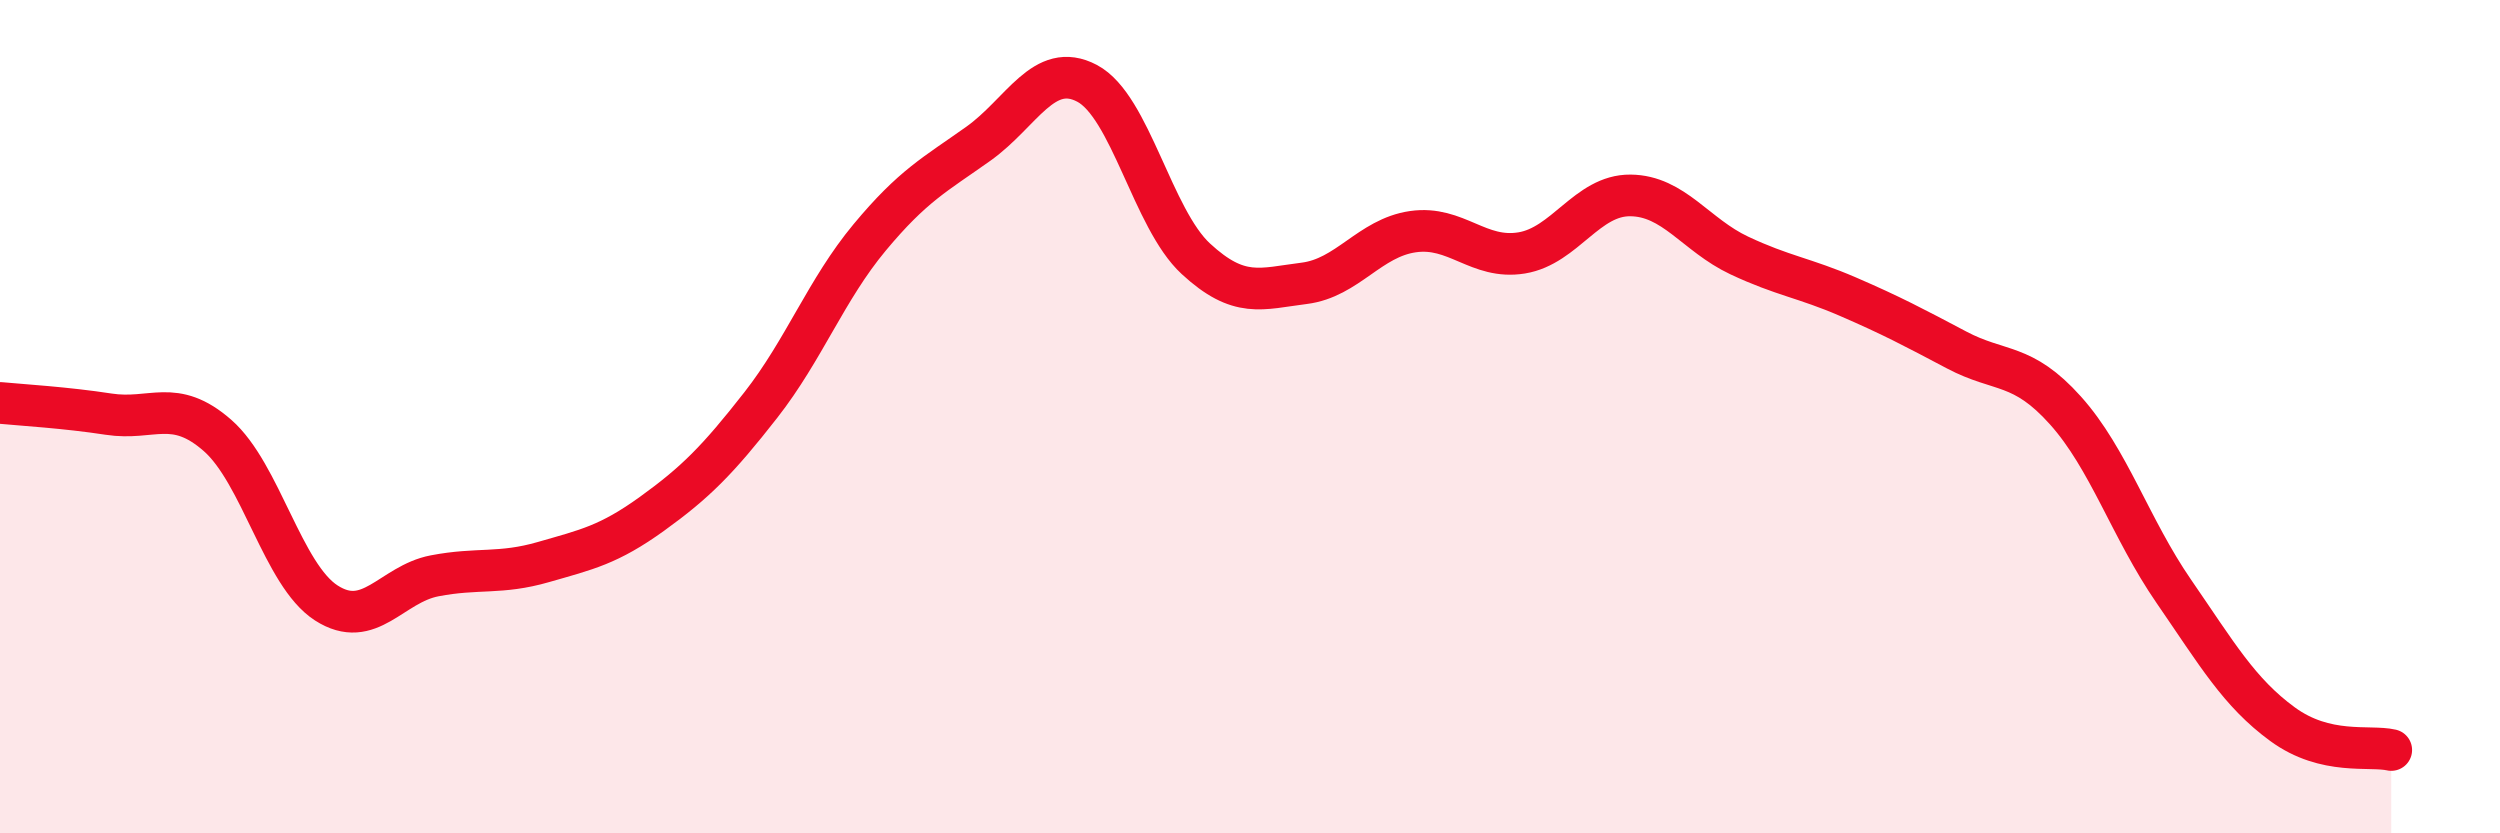 
    <svg width="60" height="20" viewBox="0 0 60 20" xmlns="http://www.w3.org/2000/svg">
      <path
        d="M 0,9.67 C 0.52,9.72 1.57,9.78 2.61,9.94 C 3.65,10.1 4.18,9.54 5.22,10.45 C 6.26,11.36 6.79,13.8 7.83,14.47 C 8.87,15.14 9.39,14.02 10.43,13.82 C 11.47,13.62 12,13.79 13.04,13.49 C 14.08,13.19 14.61,13.08 15.65,12.33 C 16.69,11.58 17.22,11.05 18.26,9.72 C 19.3,8.39 19.83,6.95 20.87,5.7 C 21.91,4.45 22.44,4.19 23.48,3.45 C 24.52,2.71 25.05,1.45 26.09,2 C 27.13,2.55 27.66,5.25 28.7,6.21 C 29.74,7.17 30.26,6.93 31.3,6.8 C 32.34,6.67 32.87,5.71 33.91,5.56 C 34.95,5.41 35.48,6.24 36.52,6.07 C 37.56,5.9 38.09,4.68 39.13,4.69 C 40.17,4.7 40.7,5.64 41.74,6.13 C 42.78,6.62 43.31,6.67 44.35,7.12 C 45.39,7.57 45.92,7.85 46.96,8.4 C 48,8.95 48.53,8.69 49.57,9.85 C 50.61,11.01 51.13,12.68 52.17,14.19 C 53.21,15.7 53.74,16.62 54.78,17.38 C 55.82,18.14 56.87,17.88 57.39,18L57.39 20L0 20Z"
        fill="#EB0A25"
        opacity="0.1"
        stroke-linecap="round"
        stroke-linejoin="round"
      />
      <path
        d="M 0,9.67 C 0.52,9.72 1.57,9.78 2.61,9.94 C 3.65,10.1 4.18,9.54 5.22,10.45 C 6.26,11.36 6.79,13.8 7.83,14.47 C 8.87,15.14 9.39,14.02 10.43,13.82 C 11.47,13.62 12,13.79 13.04,13.49 C 14.08,13.19 14.61,13.08 15.65,12.33 C 16.69,11.58 17.22,11.05 18.26,9.72 C 19.3,8.39 19.83,6.95 20.87,5.7 C 21.91,4.45 22.44,4.19 23.48,3.45 C 24.52,2.71 25.05,1.45 26.09,2 C 27.13,2.55 27.66,5.25 28.7,6.21 C 29.74,7.17 30.26,6.93 31.3,6.8 C 32.34,6.67 32.87,5.71 33.91,5.56 C 34.95,5.41 35.48,6.24 36.52,6.07 C 37.56,5.9 38.09,4.68 39.13,4.69 C 40.17,4.7 40.7,5.64 41.74,6.13 C 42.78,6.62 43.31,6.67 44.35,7.12 C 45.39,7.57 45.92,7.85 46.96,8.4 C 48,8.95 48.53,8.69 49.57,9.85 C 50.61,11.01 51.13,12.68 52.17,14.19 C 53.21,15.7 53.74,16.62 54.78,17.38 C 55.82,18.14 56.87,17.88 57.39,18"
        stroke="#EB0A25"
        stroke-width="1"
        fill="none"
        stroke-linecap="round"
        stroke-linejoin="round"
      />
    </svg>
  